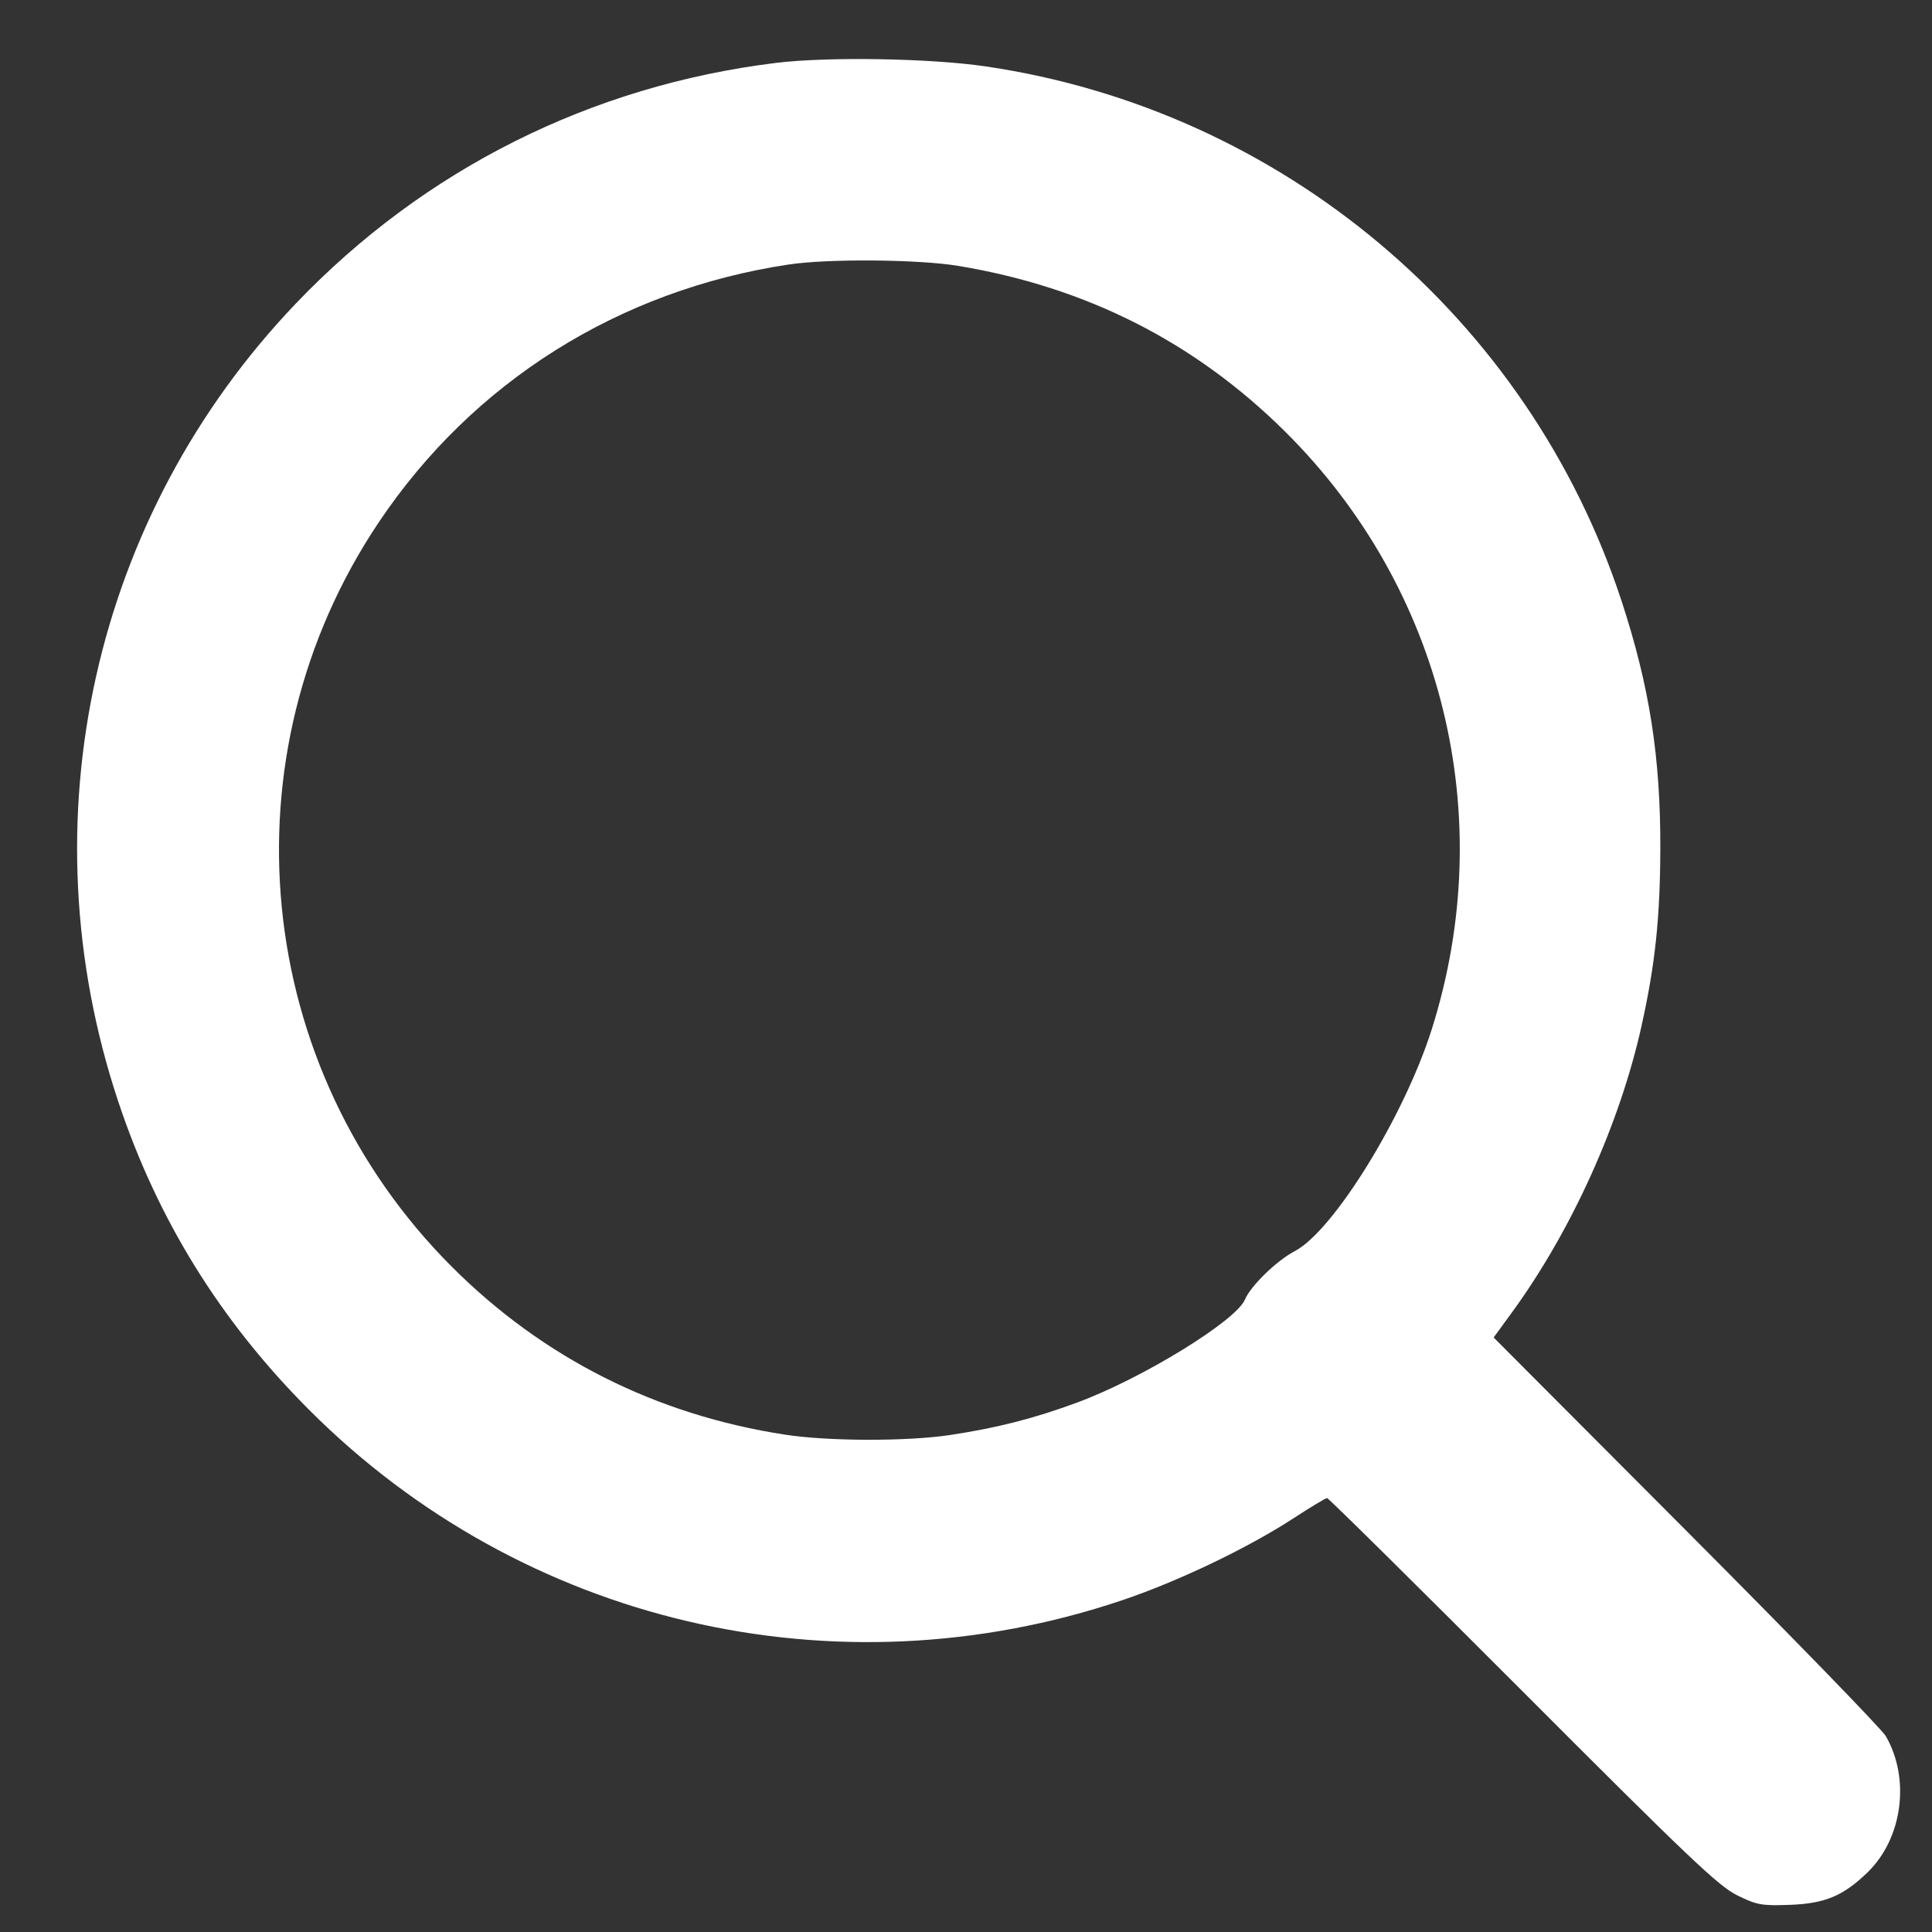 <?xml version="1.0" encoding="UTF-8" standalone="no"?>
<!-- Created with Inkscape (http://www.inkscape.org/) -->

<svg
   xmlns:dc="http://purl.org/dc/elements/1.1/"
   xmlns:cc="http://creativecommons.org/ns#"
   xmlns:rdf="http://www.w3.org/1999/02/22-rdf-syntax-ns#"
   xmlns:svg="http://www.w3.org/2000/svg"
   xmlns="http://www.w3.org/2000/svg"
   xmlns:sodipodi="http://sodipodi.sourceforge.net/DTD/sodipodi-0.dtd"
   xmlns:inkscape="http://www.inkscape.org/namespaces/inkscape"
   version="1.1"
   id="svg10"
   width="45"
   height="45"
   viewBox="0 0 45 45"
   sodipodi:docname="Лупа.svg"
   inkscape:version="0.92.3 (2405546, 2018-03-11)">
  <rect x="0" y="0" width="45" height="45" fill="#333333" stroke="none"/>
  <defs
     id="defs14" />
  <sodipodi:namedview
     pagecolor="#ffffff"
     bordercolor="#666666"
     borderopacity="1"
     objecttolerance="10"
     gridtolerance="10"
     guidetolerance="10"
     inkscape:pageopacity="0"
     inkscape:pageshadow="2"
     inkscape:window-width="1600"
     inkscape:window-height="838"
     id="namedview12"
     showgrid="false"
     inkscape:zoom="7.4246212"
     inkscape:cx="76.315873"
     inkscape:cy="4.7945853"
     inkscape:window-x="-8"
     inkscape:window-y="-8"
     inkscape:window-maximized="1"
     inkscape:current-layer="svg10" />
  <path
     style="fill:#ffffff;stroke-width:0.084"
     d="m 40.462,44.145 c -0.434,-0.213 -1.127,-0.872 -4.998,-4.75 -2.471,-2.476 -4.521,-4.502 -4.554,-4.502 -0.033,0 -0.387,0.213 -0.786,0.473 -1.062,0.692 -2.691,1.471 -3.99,1.908 -6.679,2.247 -13.966,0.54 -18.936,-4.438 -2.069,-2.072 -3.532,-4.436 -4.445,-7.183 -2.173,-6.536 -0.586,-13.647 4.15,-18.596 2.985,-3.119 6.868,-5.063 11.171,-5.592 1.203,-0.148 3.592,-0.108 4.88,0.081 6.896,1.012 12.651,5.85 14.817,12.457 0.649,1.98 0.908,3.635 0.901,5.771 -0.005,1.61 -0.119,2.684 -0.436,4.116 -0.507,2.287 -1.633,4.777 -3.02,6.679 l -0.426,0.584 4.482,4.495 c 2.465,2.472 4.558,4.628 4.652,4.789 0.575,0.994 0.39,2.383 -0.423,3.172 -0.569,0.552 -0.995,0.73 -1.822,0.759 -0.648,0.023 -0.761,0.002 -1.218,-0.223 z M 22.13,33.424 c 1.094,-0.165 1.966,-0.388 2.969,-0.76 1.51,-0.559 3.693,-1.901 3.898,-2.395 0.131,-0.315 0.742,-0.91 1.158,-1.126 0.901,-0.468 2.551,-3.14 3.194,-5.171 1.567,-4.954 0.265,-10.262 -3.411,-13.914 C 27.834,7.97 25.312,6.69 22.321,6.193 c -0.924,-0.153 -3.029,-0.171 -3.951,-0.032 -3.953,0.594 -7.356,2.734 -9.549,6.006 -3.65,5.446 -2.937,12.698 1.705,17.34 2.123,2.123 4.754,3.448 7.76,3.909 1.015,0.156 2.838,0.159 3.844,0.008 z"
     id="path20"
     inkscape:connector-curvature="0" />
</svg>

